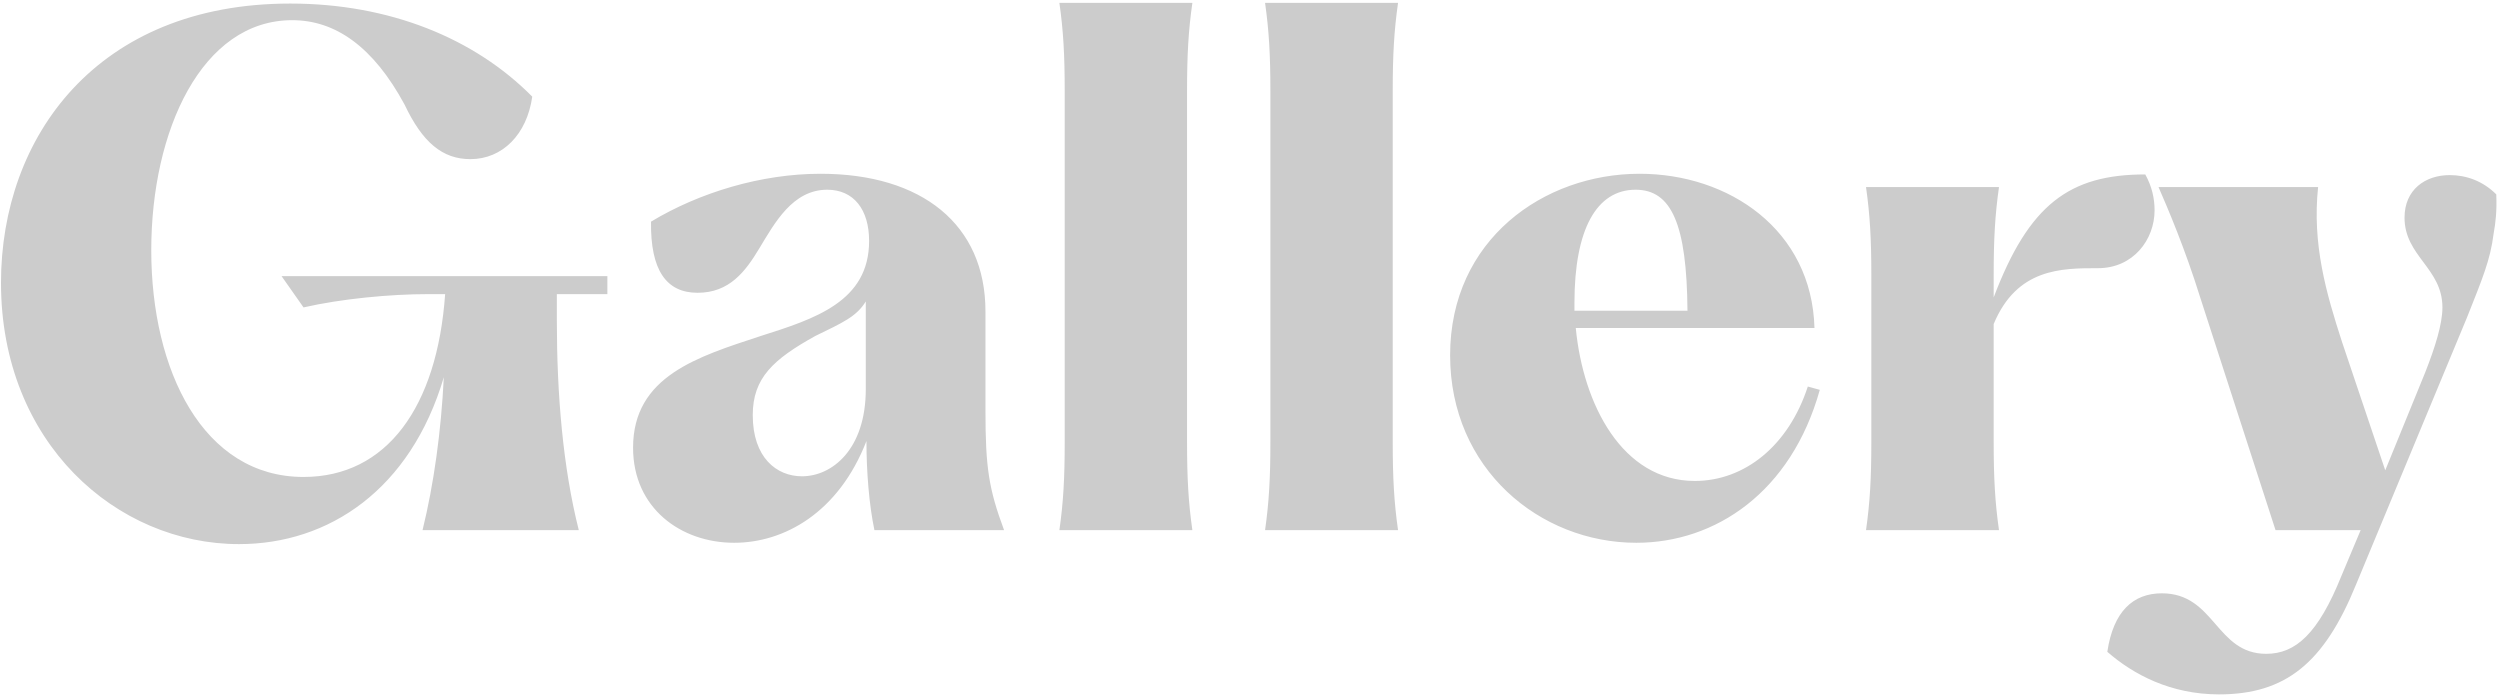 <?xml version="1.0" encoding="UTF-8"?> <svg xmlns="http://www.w3.org/2000/svg" width="752" height="209" viewBox="0 0 752 209" fill="none"> <path d="M71.9 163.669C35.1 163.669 0.3 133.269 0.3 85.069C0.3 41.269 29.1 1.069 87.3 1.069C117.1 1.069 142.7 11.469 160.1 29.069C158.5 40.469 151.1 47.869 141.5 47.869C133.1 47.869 127.1 42.869 121.7 31.469C112.3 14.069 100.9 6.069 87.9 6.069C60.7 6.069 45.5 39.269 45.5 75.269C45.5 111.469 61.1 143.469 91.3 143.469C116.3 143.469 131.5 122.469 133.9 88.469H128.9C117.3 88.469 102.7 89.869 91.3 92.469L84.7 83.069H182.7V88.469H167.5V96.469C167.5 118.469 169.3 140.469 174.1 159.469H127.1C130.5 145.669 132.7 129.669 133.5 113.469C123.5 147.269 98.9 163.669 71.9 163.669ZM220.827 163.269C204.827 163.269 190.427 152.869 190.427 134.669C190.427 113.069 210.027 107.269 228.827 101.069C245.227 95.869 261.427 90.669 261.427 72.469C261.427 63.069 256.827 57.069 248.827 57.069C238.427 57.069 233.027 67.069 228.427 74.669C224.227 81.669 219.427 88.069 209.827 88.069C200.427 88.069 195.627 81.269 195.827 66.669C210.427 57.869 229.027 52.269 246.827 52.269C277.227 52.269 296.427 67.469 296.427 93.669V123.469C296.427 140.669 297.427 147.069 302.027 159.469H263.027C261.427 151.869 260.627 141.869 260.627 132.669C252.227 154.269 235.827 163.269 220.827 163.269ZM226.427 124.869C226.427 137.669 233.627 143.269 241.227 143.269C250.227 143.269 260.427 135.269 260.427 117.069V90.669C257.627 95.269 253.427 97.069 245.227 101.069C232.627 108.069 226.427 113.669 226.427 124.869ZM318.664 159.469C319.864 151.069 320.264 143.669 320.264 133.069V27.269C320.264 16.669 319.864 9.269 318.664 0.869H358.664C357.464 9.269 357.064 16.669 357.064 27.269V133.069C357.064 143.669 357.464 151.069 358.664 159.469H318.664ZM380.531 159.469C381.731 151.069 382.131 143.669 382.131 133.069V27.269C382.131 16.669 381.731 9.269 380.531 0.869H420.531C419.331 9.269 418.931 16.669 418.931 27.269V133.069C418.931 143.669 419.331 151.069 420.531 159.469H380.531ZM492.194 163.269C463.194 163.269 436.194 141.069 436.194 106.869C436.194 72.069 464.394 52.269 493.194 52.269C519.994 52.269 544.994 69.069 545.794 98.669H473.994C476.194 121.669 487.994 144.669 509.794 144.669C524.794 144.669 537.994 134.069 543.794 116.269L547.394 117.269C538.794 148.069 515.994 163.269 492.194 163.269ZM473.594 91.069V93.469H507.594C507.394 67.469 502.794 57.069 491.994 57.069C480.194 57.069 473.594 69.069 473.594 91.069ZM561.297 159.469C562.497 151.069 562.897 143.669 562.897 133.069V82.669C562.897 72.069 562.497 64.669 561.297 56.269H601.297C600.097 64.669 599.697 72.069 599.697 82.669V89.469C610.297 61.469 622.497 52.469 645.297 52.469C647.297 56.069 648.097 59.669 648.097 63.269C648.097 72.069 641.697 80.669 631.097 80.669C620.097 80.669 606.697 80.669 599.697 97.469V133.069C599.697 143.669 600.097 151.069 601.297 159.469H561.297ZM667.483 208.869C652.883 208.869 641.683 202.869 633.883 196.069C635.683 183.869 641.683 178.469 650.283 178.469C666.283 178.469 666.483 196.669 681.683 196.669C690.483 196.669 697.283 190.669 704.283 173.269L710.083 159.469H684.483L661.883 89.669C657.283 74.869 652.083 62.669 649.283 56.269H697.283C695.483 73.469 699.683 88.069 704.483 102.869L717.483 141.469L729.483 112.069C732.483 104.469 734.683 97.469 734.683 92.469C734.683 80.669 723.283 77.069 723.283 65.469C723.283 57.069 729.483 52.669 736.883 52.669C741.883 52.669 746.883 54.469 750.883 58.469C751.083 63.669 750.683 66.869 750.083 70.269C749.083 78.269 746.683 83.869 742.083 95.469L708.683 175.869C699.083 199.469 687.483 208.869 667.483 208.869Z" fill="black" fill-opacity="0.2"></path> </svg> 